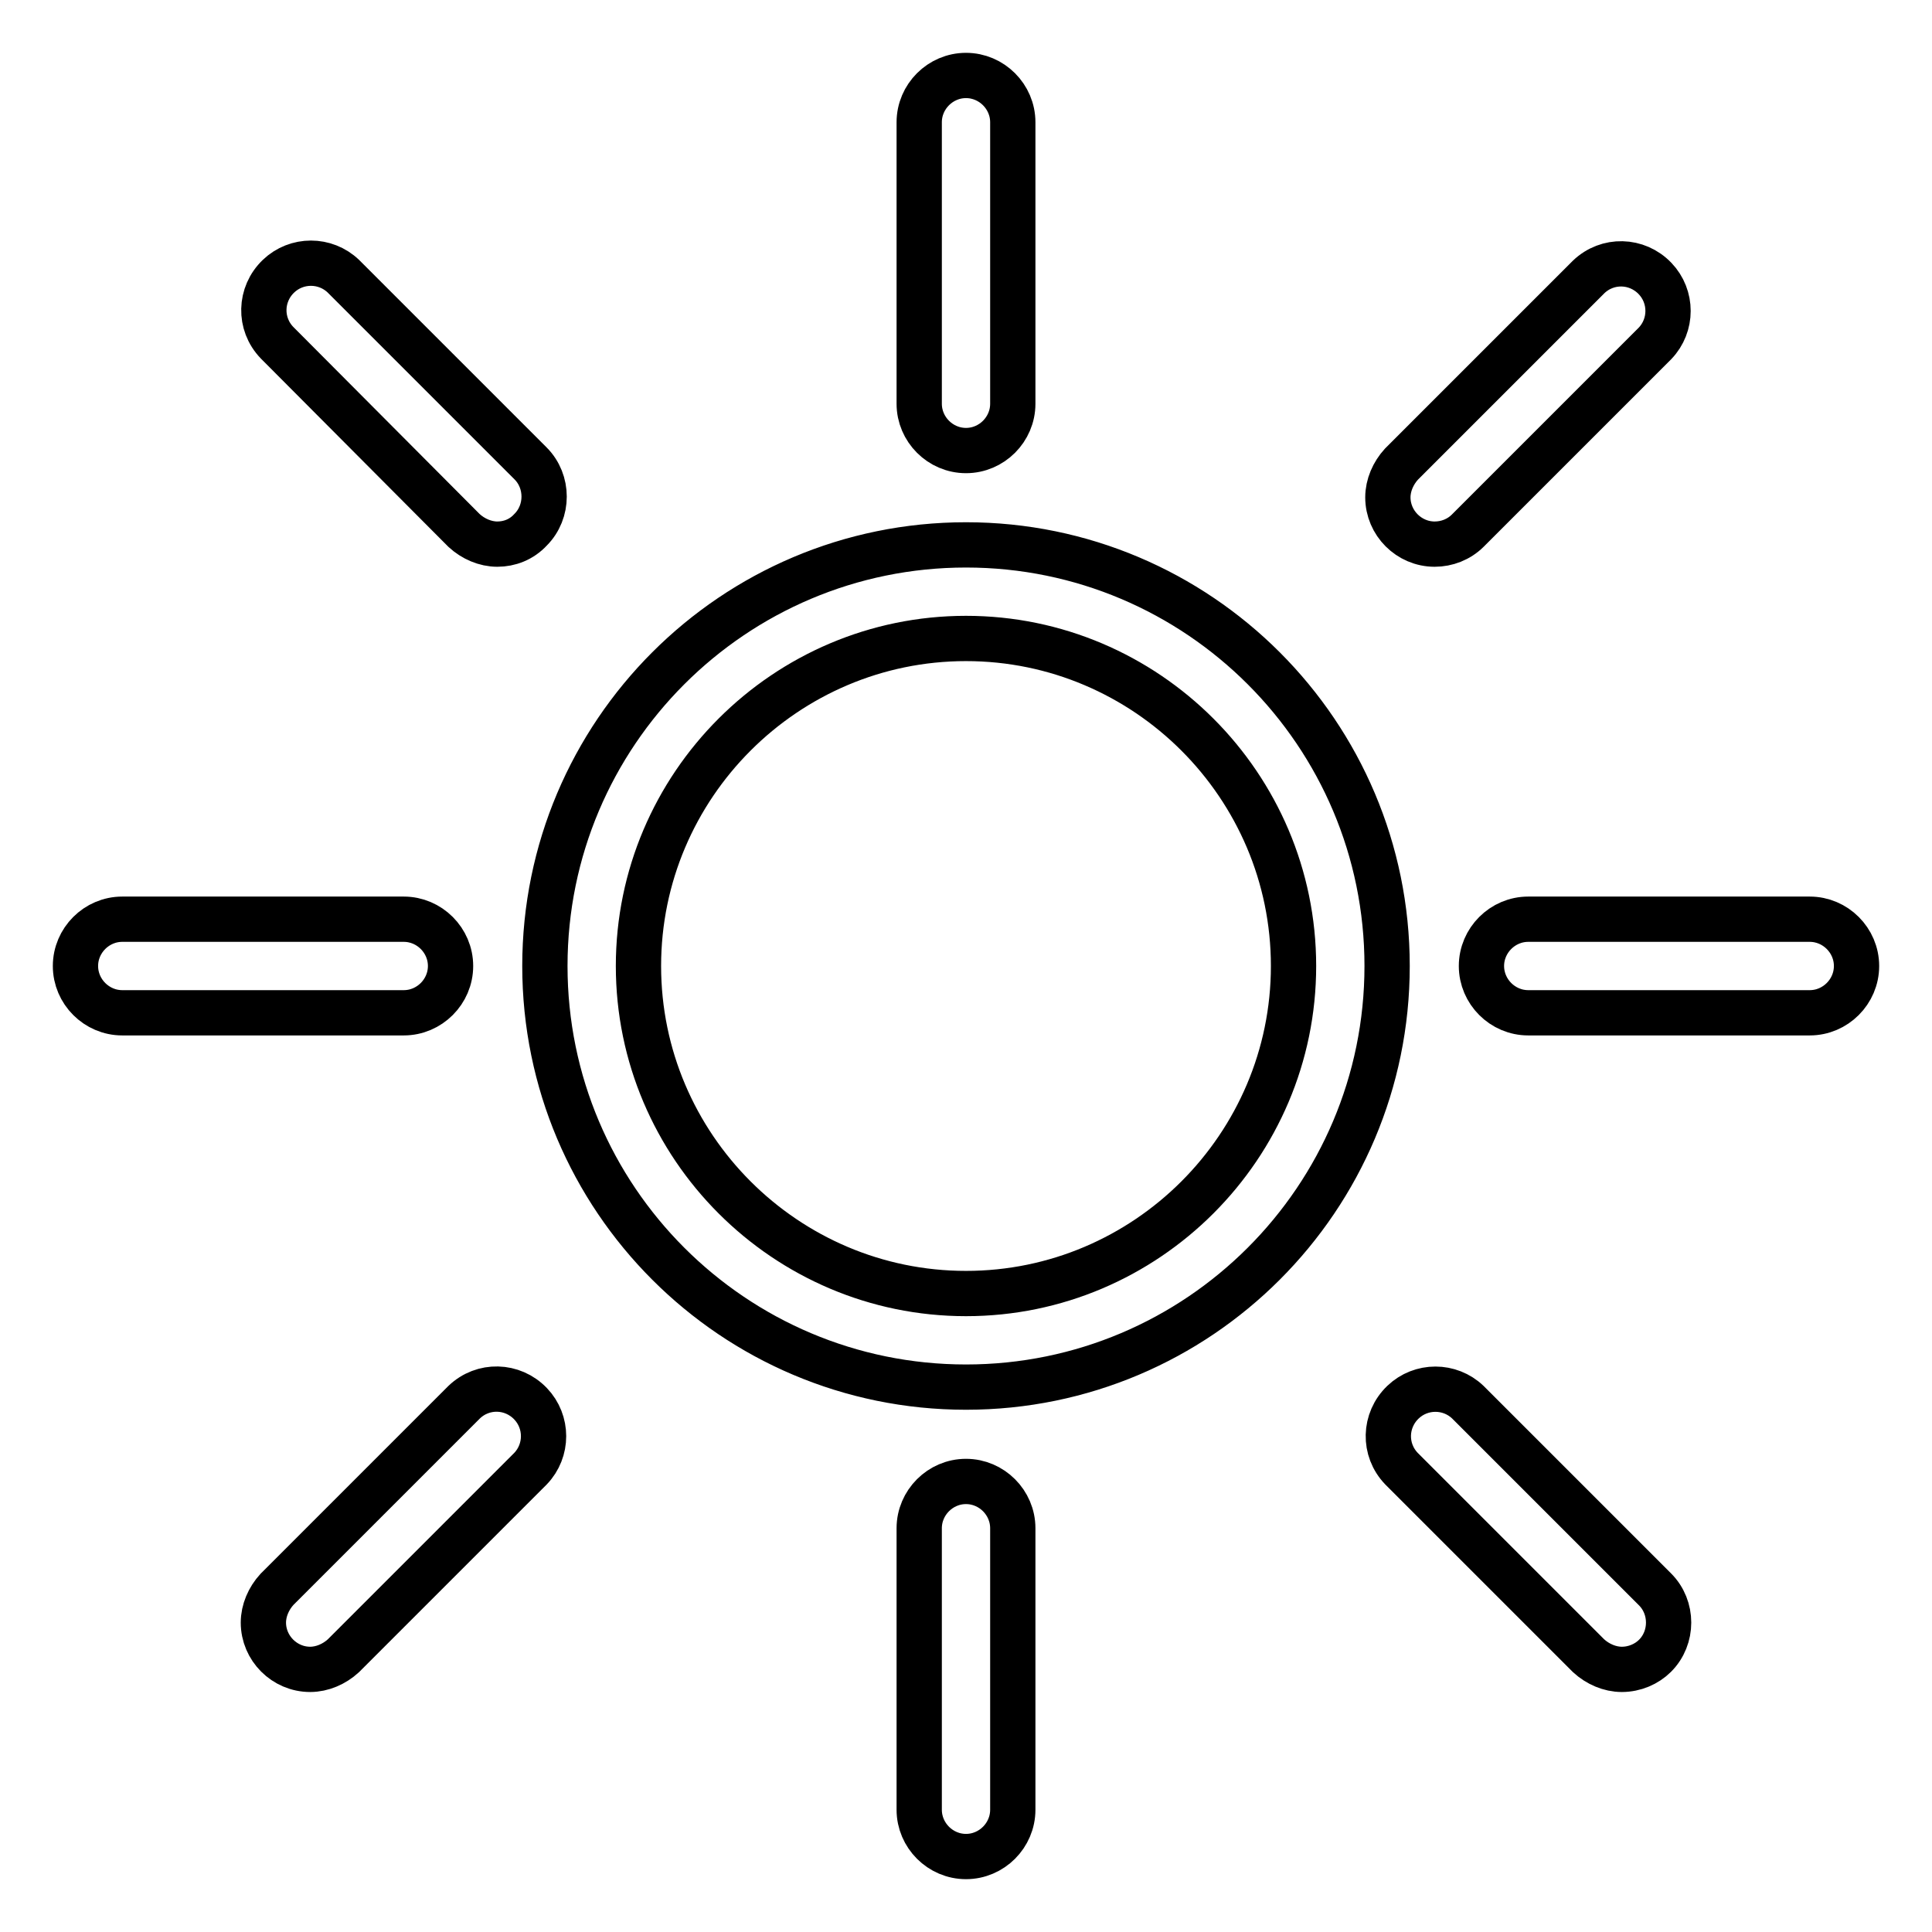 <?xml version="1.0" encoding="utf-8"?>
<!-- Svg Vector Icons : http://www.onlinewebfonts.com/icon -->
<!DOCTYPE svg PUBLIC "-//W3C//DTD SVG 1.1//EN" "http://www.w3.org/Graphics/SVG/1.1/DTD/svg11.dtd">
<svg version="1.1" xmlns="http://www.w3.org/2000/svg" xmlns:xlink="http://www.w3.org/1999/xlink" x="0px" y="0px" viewBox="0 0 256 256" enable-background="new 0 0 256 256" xml:space="preserve">
<g> <path stroke-width="6" fill-opacity="0" stroke="#000000"  d="M128,183.8c-30.8,0-55.8-25-55.8-55.8s25-55.8,55.8-55.8s55.8,25,55.8,55.8S158.8,183.8,128,183.8z  M128,84.6c-23.9,0-43.4,19.5-43.4,43.4c0,23.9,19.5,43.4,43.4,43.4c23.9,0,43.4-19.5,43.4-43.4C171.4,104.1,151.9,84.6,128,84.6z  M128,59.7c-3.4,0-6.2-2.8-6.2-6.2l0,0V16.2c0-3.4,2.8-6.2,6.2-6.2c3.4,0,6.2,2.8,6.2,6.2v37.3C134.2,56.9,131.4,59.7,128,59.7 L128,59.7z M128,246c-3.4,0-6.2-2.8-6.2-6.2v-37.3c0-3.4,2.8-6.2,6.2-6.2c3.4,0,6.2,2.8,6.2,6.2v37.3 C134.2,243.2,131.4,246,128,246z M53.5,134.2H16.2c-3.4,0-6.2-2.8-6.2-6.2c0-3.4,2.8-6.2,6.2-6.2h37.3c3.4,0,6.2,2.8,6.2,6.2 C59.7,131.4,56.9,134.2,53.5,134.2z M239.8,134.2h-37.3c-3.4,0-6.2-2.8-6.2-6.2c0-3.4,2.8-6.2,6.2-6.2h37.3c3.4,0,6.2,2.8,6.2,6.2 C246,131.4,243.2,134.2,239.8,134.2L239.8,134.2L239.8,134.2z M65.9,72.1c-1.6,0-3.2-0.7-4.4-1.8L36.7,45.4 c-2.4-2.5-2.3-6.4,0.2-8.8c2.4-2.3,6.2-2.3,8.6,0l24.8,24.8c2.4,2.4,2.4,6.4,0,8.8C69.1,71.5,67.5,72.1,65.9,72.1L65.9,72.1z  M41.1,221.2c-3.4,0-6.2-2.8-6.2-6.2c0-1.6,0.7-3.2,1.8-4.4l24.8-24.8c2.5-2.4,6.4-2.3,8.8,0.2c2.3,2.4,2.3,6.2,0,8.6l-24.8,24.8 C44.3,220.5,42.7,221.2,41.1,221.2L41.1,221.2z M214.9,221.2c-1.6,0-3.2-0.7-4.4-1.8l-24.8-24.8c-2.4-2.5-2.3-6.4,0.2-8.8 c2.4-2.3,6.2-2.3,8.6,0l24.8,24.8c2.4,2.4,2.4,6.4,0,8.8C218.2,220.5,216.6,221.2,214.9,221.2L214.9,221.2z M190.1,72.1 c-3.4,0-6.2-2.8-6.2-6.2c0-1.6,0.7-3.2,1.8-4.4l24.8-24.8c2.5-2.4,6.4-2.3,8.8,0.2c2.3,2.4,2.3,6.2,0,8.6l-24.8,24.8 C193.3,71.5,191.7,72.1,190.1,72.1L190.1,72.1z"/></g>
</svg>